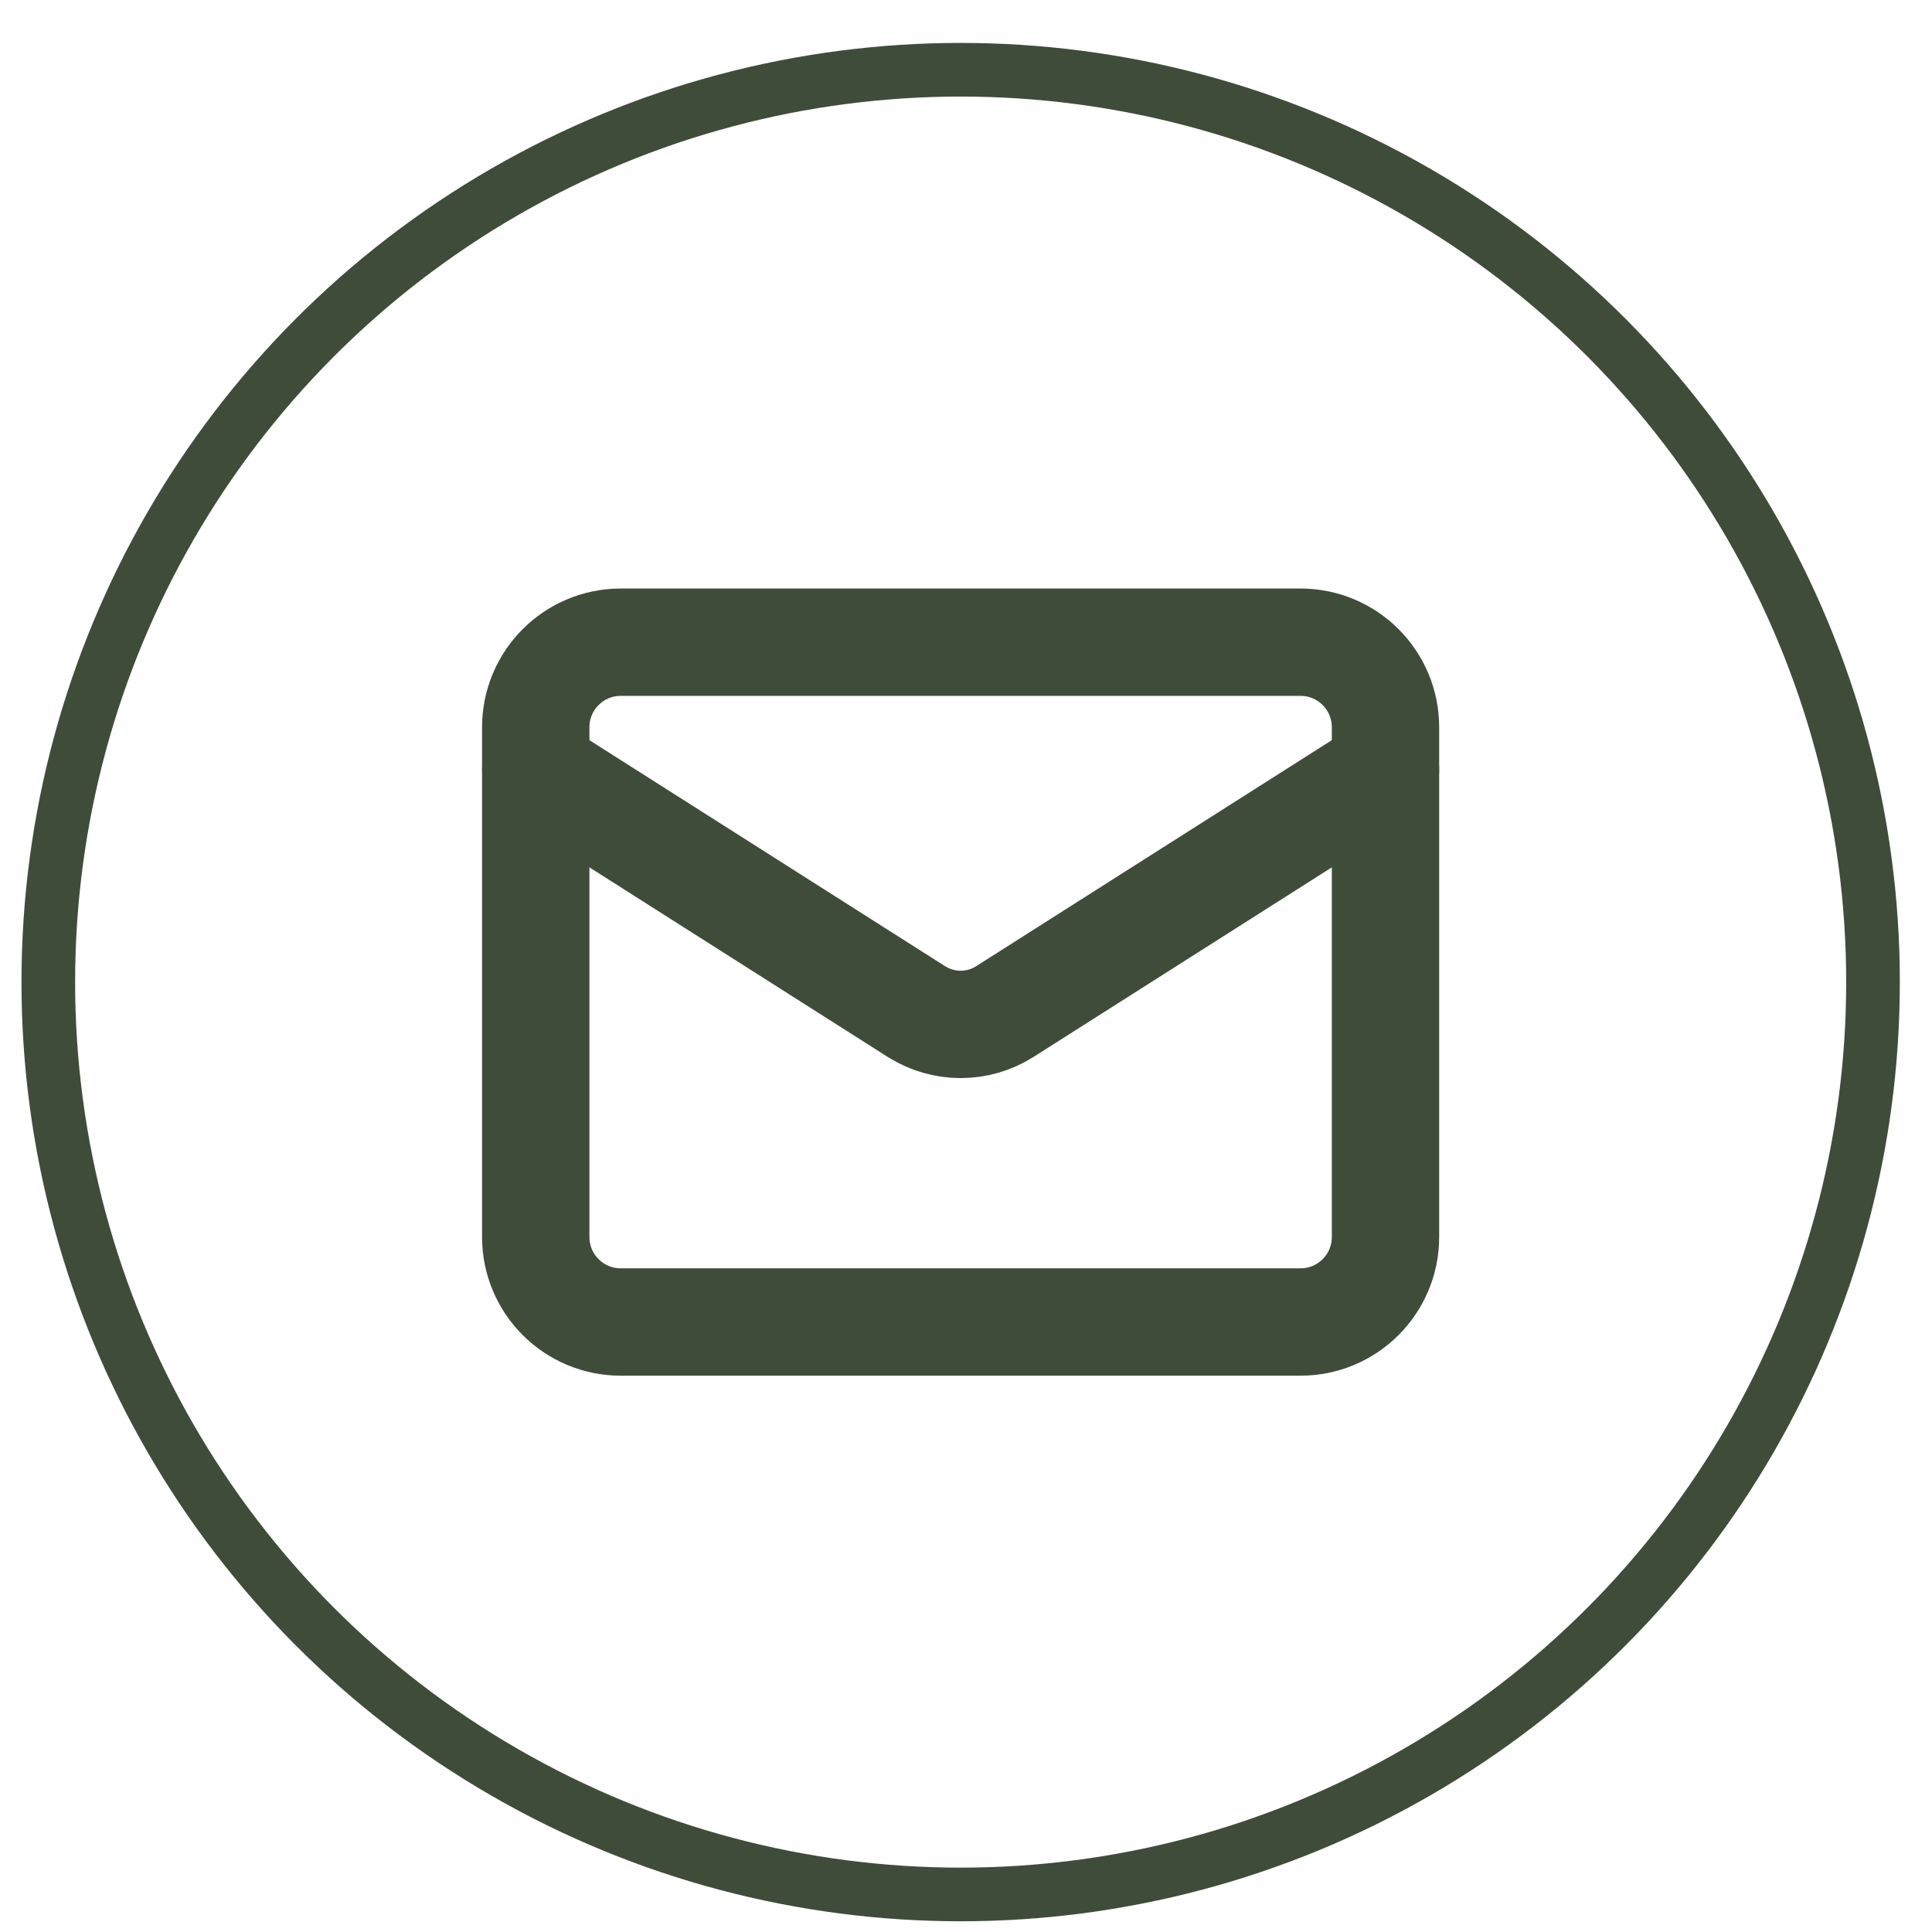 <?xml version="1.0" encoding="UTF-8"?> <svg xmlns="http://www.w3.org/2000/svg" width="30" height="30" viewBox="0 0 30 30" fill="none"><circle cx="14.917" cy="15.25" r="14.167" stroke="#404C3A" stroke-width="0.833"></circle><g clip-path="url(#clip0_2012_98)"><path d="M20.195 9.972H9.639C8.91 9.972 8.319 10.563 8.319 11.292V19.208C8.319 19.937 8.91 20.528 9.639 20.528H20.195C20.923 20.528 21.514 19.937 21.514 19.208V11.292C21.514 10.563 20.923 9.972 20.195 9.972Z" stroke="#404C3A" stroke-width="1.667" stroke-linecap="round" stroke-linejoin="round"></path><path d="M21.514 11.951L15.596 15.712C15.393 15.839 15.157 15.907 14.917 15.907C14.676 15.907 14.441 15.839 14.237 15.712L8.319 11.951" stroke="#404C3A" stroke-width="1.667" stroke-linecap="round" stroke-linejoin="round"></path></g><defs><clipPath id="clip0_2012_98"><rect width="15.833" height="15.833" fill="white" transform="translate(7 7.333)"></rect></clipPath></defs></svg> 